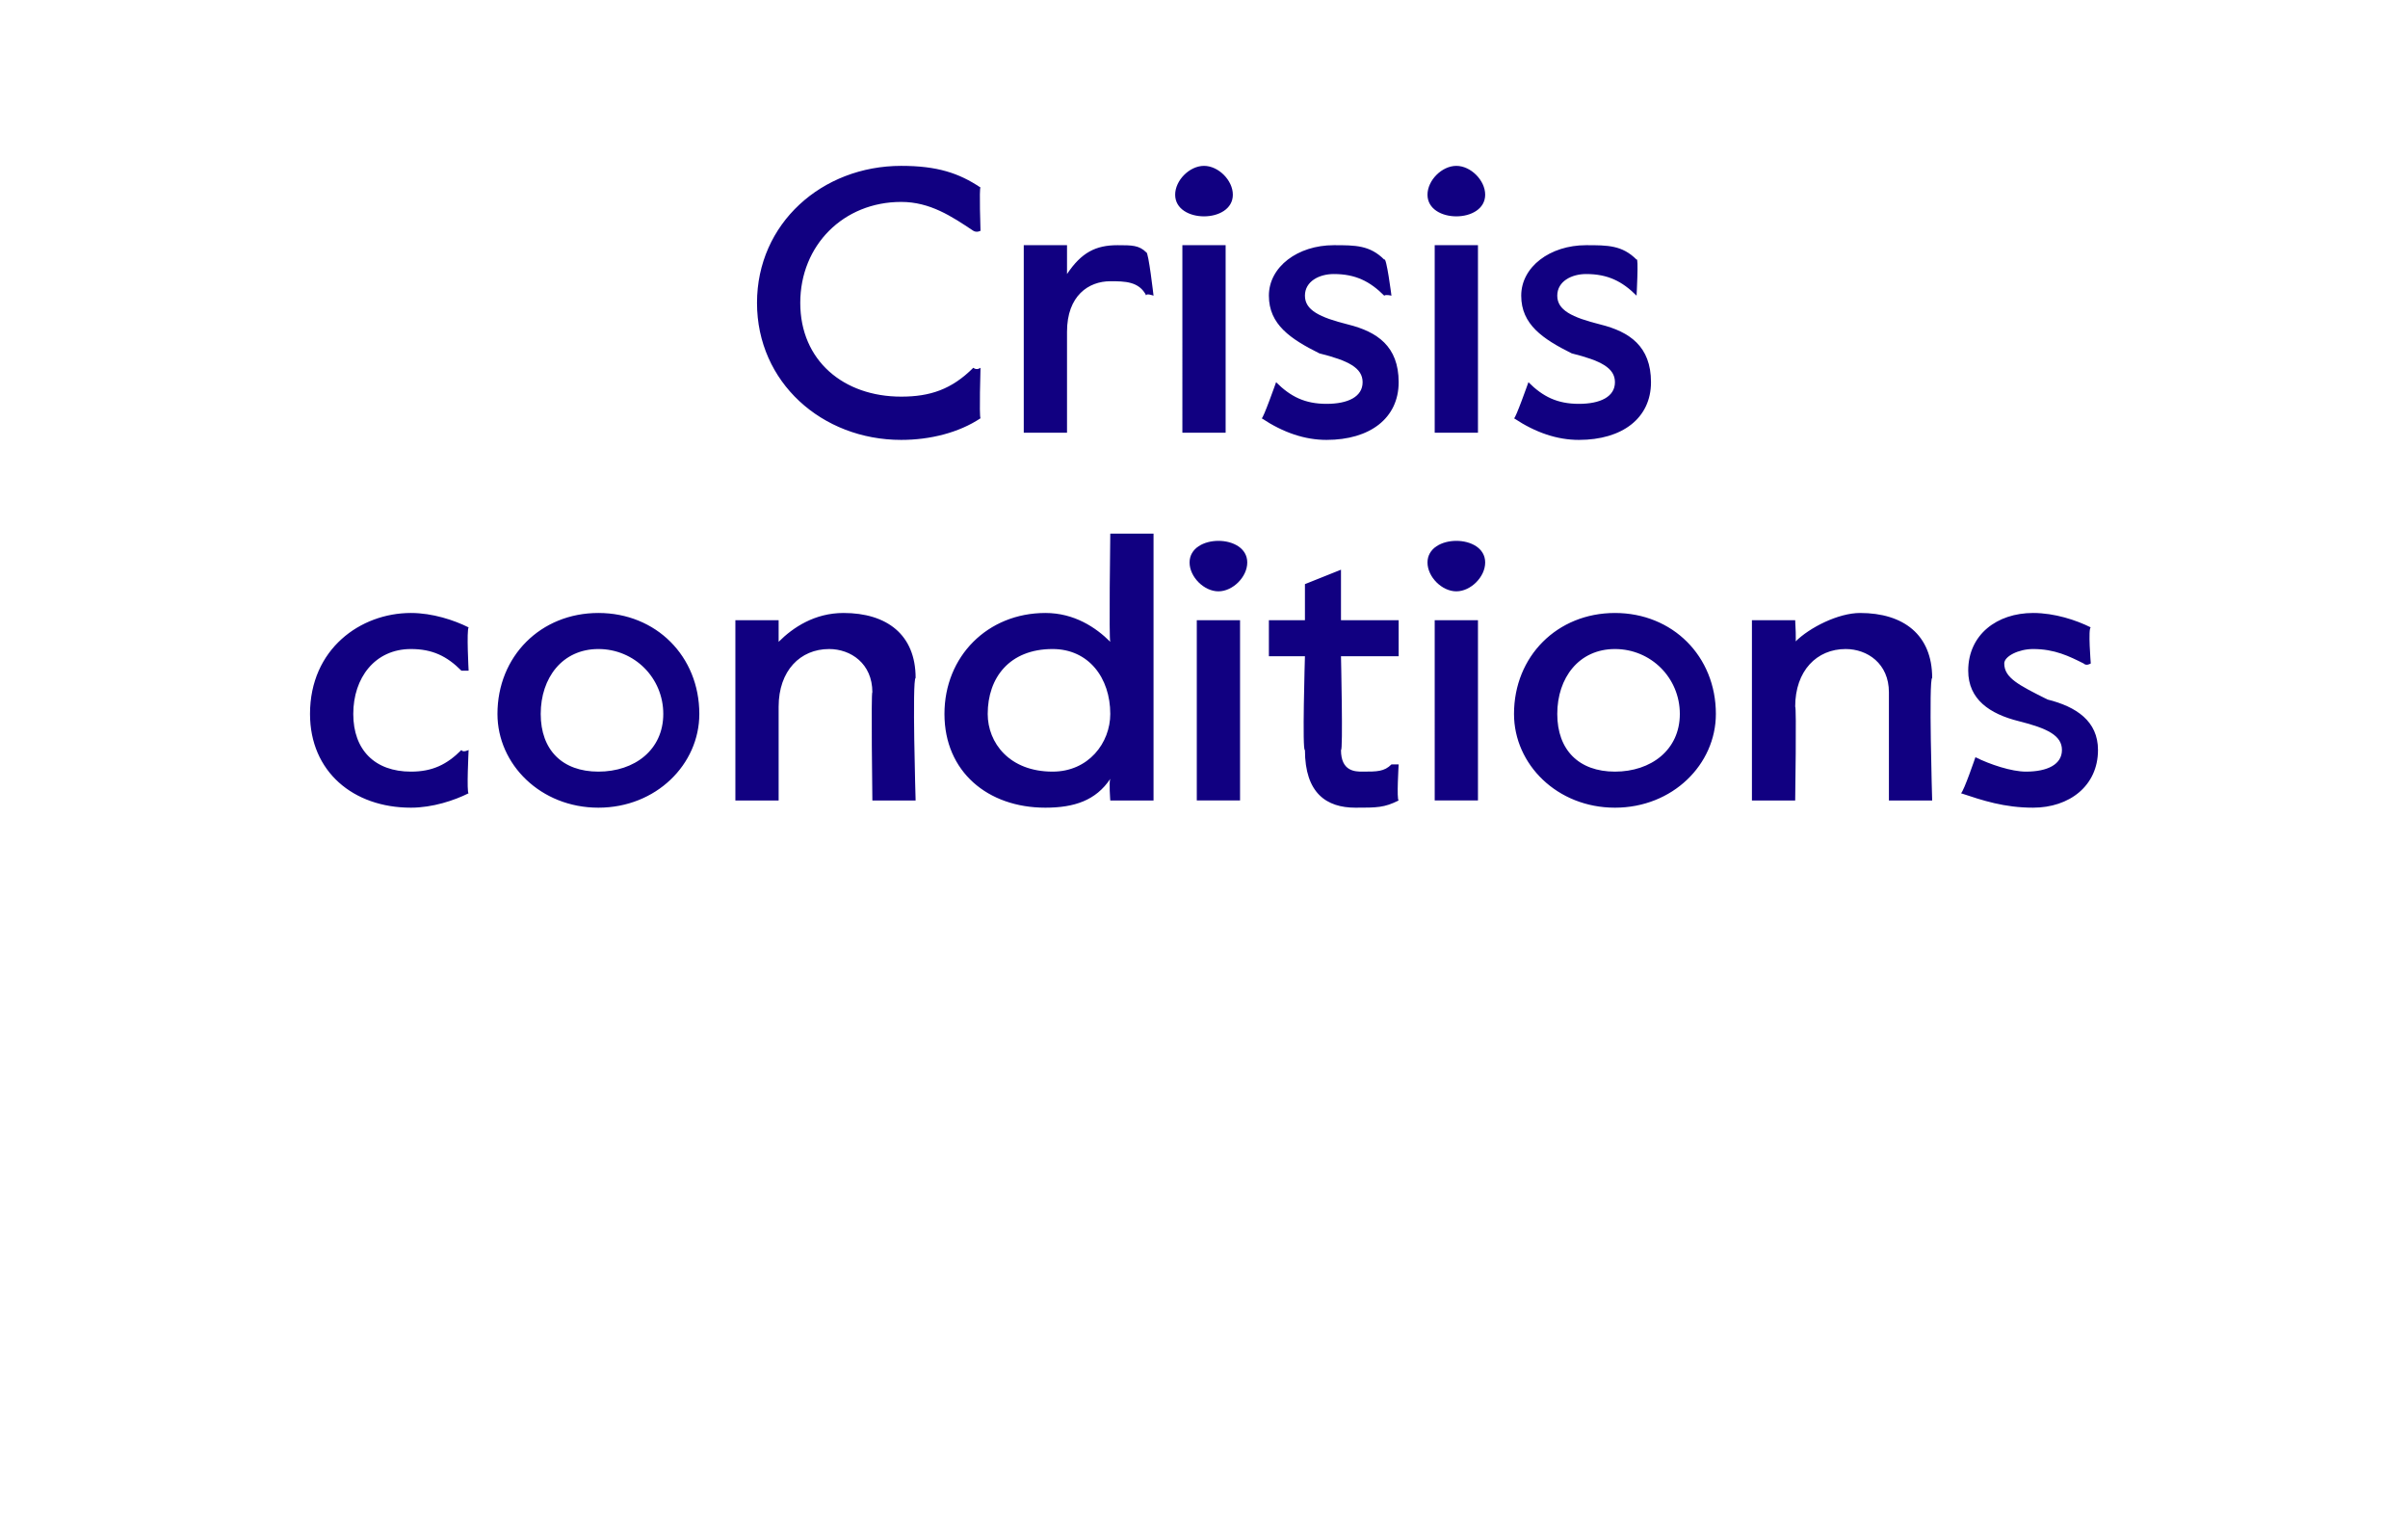 <?xml version="1.0" standalone="no"?><!DOCTYPE svg PUBLIC "-//W3C//DTD SVG 1.1//EN" "http://www.w3.org/Graphics/SVG/1.1/DTD/svg11.dtd"><svg xmlns="http://www.w3.org/2000/svg" version="1.1" width="33.4px" height="21.2px" viewBox="0 -2 33.4 21.2" style="top:-2px"><desc>Crisis conditions</desc><defs/><g id="Polygon29382"><path d="m4.3 7.9c0-.9.7-1.4 1.4-1.4c.3 0 .6.1.8.2c-.03.04 0 .6 0 .6h-.1C6.2 7.1 6 7 5.7 7c-.5 0-.8.4-.8.9c0 .5.3.8.8.8c.3 0 .5-.1.7-.3c.02.04.1 0 .1 0c0 0-.03.6 0 .6c-.2.1-.5.2-.8.2c-.8 0-1.4-.5-1.4-1.3zm2.6 0c0-.8.6-1.4 1.4-1.4c.8 0 1.4.6 1.4 1.4c0 .7-.6 1.3-1.4 1.3c-.8 0-1.4-.6-1.4-1.3zm2.3 0c0-.5-.4-.9-.9-.9c-.5 0-.8.4-.8.9c0 .5.3.8.8.8c.5 0 .9-.3.9-.8zm1-1.3h.6v.3c.2-.2.5-.4.9-.4c.6 0 1 .3 1 .9c-.05.02 0 1.7 0 1.7h-.6s-.02-1.52 0-1.5c0-.4-.3-.6-.6-.6c-.4 0-.7.3-.7.8v1.3h-.6V6.6zm2.9 1.3c0-.8.6-1.4 1.4-1.4c.4 0 .7.2.9.4c-.02-.01 0-1.5 0-1.5h.6v3.7h-.6s-.02-.26 0-.3c-.2.3-.5.4-.9.4c-.8 0-1.4-.5-1.4-1.3zm2.3 0c0-.5-.3-.9-.8-.9c-.6 0-.9.4-.9.9c0 .4.3.8.9.8c.5 0 .8-.4.8-.8zm1.1-2.1c0-.2.2-.3.4-.3c.2 0 .4.1.4.3c0 .2-.2.4-.4.4c-.2 0-.4-.2-.4-.4zm.1.8h.6v2.5h-.6V6.6zm1.5 1.8c-.04.04 0-1.3 0-1.3h-.5v-.5h.5v-.5l.5-.2v.7h.8v.5h-.8s.03 1.33 0 1.3c0 .3.2.3.3.3c.2 0 .3 0 .4-.1h.1s-.03.49 0 .5c-.2.1-.3.1-.6.1c-.4 0-.7-.2-.7-.8zm1.7-2.6c0-.2.2-.3.4-.3c.2 0 .4.1.4.3c0 .2-.2.4-.4.4c-.2 0-.4-.2-.4-.4zm.1.8h.6v2.5h-.6V6.6zM21 7.9c0-.8.6-1.4 1.4-1.4c.8 0 1.4.6 1.4 1.4c0 .7-.6 1.3-1.4 1.3c-.8 0-1.4-.6-1.4-1.3zm2.3 0c0-.5-.4-.9-.9-.9c-.5 0-.8.4-.8.9c0 .5.3.8.8.8c.5 0 .9-.3.9-.8zm1-1.3h.6s.02.35 0 .3c.2-.2.6-.4.9-.4c.6 0 1 .3 1 .9c-.05.02 0 1.7 0 1.7h-.6V7.6c0-.4-.3-.6-.6-.6c-.4 0-.7.3-.7.8c.02-.02 0 1.3 0 1.3h-.6V6.6zM27.2 9c.04-.03.2-.5.2-.5c0 0 .01-.05 0 0c.2.1.5.2.7.2c.3 0 .5-.1.5-.3c0-.2-.2-.3-.6-.4c-.4-.1-.7-.3-.7-.7c0-.5.4-.8.9-.8c.3 0 .6.1.8.2c-.04.01 0 .5 0 .5c0 0-.06.04-.1 0c-.2-.1-.4-.2-.7-.2c-.2 0-.4.1-.4.2c0 .2.2.3.6.5c.4.1.7.3.7.7c0 .5-.4.8-.9.8c-.4 0-.7-.1-1-.2z" stroke="none" fill="#110081"/></g><g id="Polygon29381"><path d="m10.5 2.2c0-1.1.9-1.9 2-1.9c.5 0 .8.1 1.1.3c-.02 0 0 .6 0 .6c0 0-.05.03-.1 0c-.3-.2-.6-.4-1-.4c-.8 0-1.4.6-1.4 1.4c0 .8.6 1.3 1.4 1.3c.4 0 .7-.1 1-.4c.05.04.1 0 .1 0c0 0-.02.67 0 .7c-.3.2-.7.3-1.1.3c-1.1 0-2-.8-2-1.9zm3.7-.8h.6v.4c.2-.3.4-.4.7-.4c.2 0 .3 0 .4.1c.03-.01.1.6.1.6c0 0-.11-.04-.1 0c-.1-.2-.3-.2-.5-.2c-.3 0-.6.2-.6.7v1.4h-.6V1.4zm2.1-.7c0-.2.2-.4.4-.4c.2 0 .4.2.4.4c0 .2-.2.3-.4.3c-.2 0-.4-.1-.4-.3zm.1.7h.6v2.6h-.6V1.4zm1.1 2.4c.02.01.2-.5.2-.5c0 0-.01 0 0 0c.2.2.4.3.7.3c.3 0 .5-.1.5-.3c0-.2-.2-.3-.6-.4c-.4-.2-.7-.4-.7-.8c0-.4.4-.7.9-.7c.3 0 .5 0 .7.2c.03-.05.1.5.1.5c0 0-.08-.02-.1 0c-.2-.2-.4-.3-.7-.3c-.2 0-.4.1-.4.3c0 .2.2.3.6.4c.4.1.7.3.7.8c0 .5-.4.8-1 .8c-.3 0-.6-.1-.9-.3zM19.8.7c0-.2.2-.4.4-.4c.2 0 .4.2.4.4c0 .2-.2.3-.4.3c-.2 0-.4-.1-.4-.3zm.1.7h.6v2.6h-.6V1.4zM21 3.8c.02.01.2-.5.2-.5c0 0-.02 0 0 0c.2.2.4.3.7.3c.3 0 .5-.1.5-.3c0-.2-.2-.3-.6-.4c-.4-.2-.7-.4-.7-.8c0-.4.4-.7.9-.7c.3 0 .5 0 .7.2c.03-.05 0 .5 0 .5c0 0 .01-.02 0 0c-.2-.2-.4-.3-.7-.3c-.2 0-.4.1-.4.3c0 .2.2.3.6.4c.4.1.7.3.7.8c0 .5-.4.8-1 .8c-.3 0-.6-.1-.9-.3z" stroke="none" fill="#110081"/></g></svg>